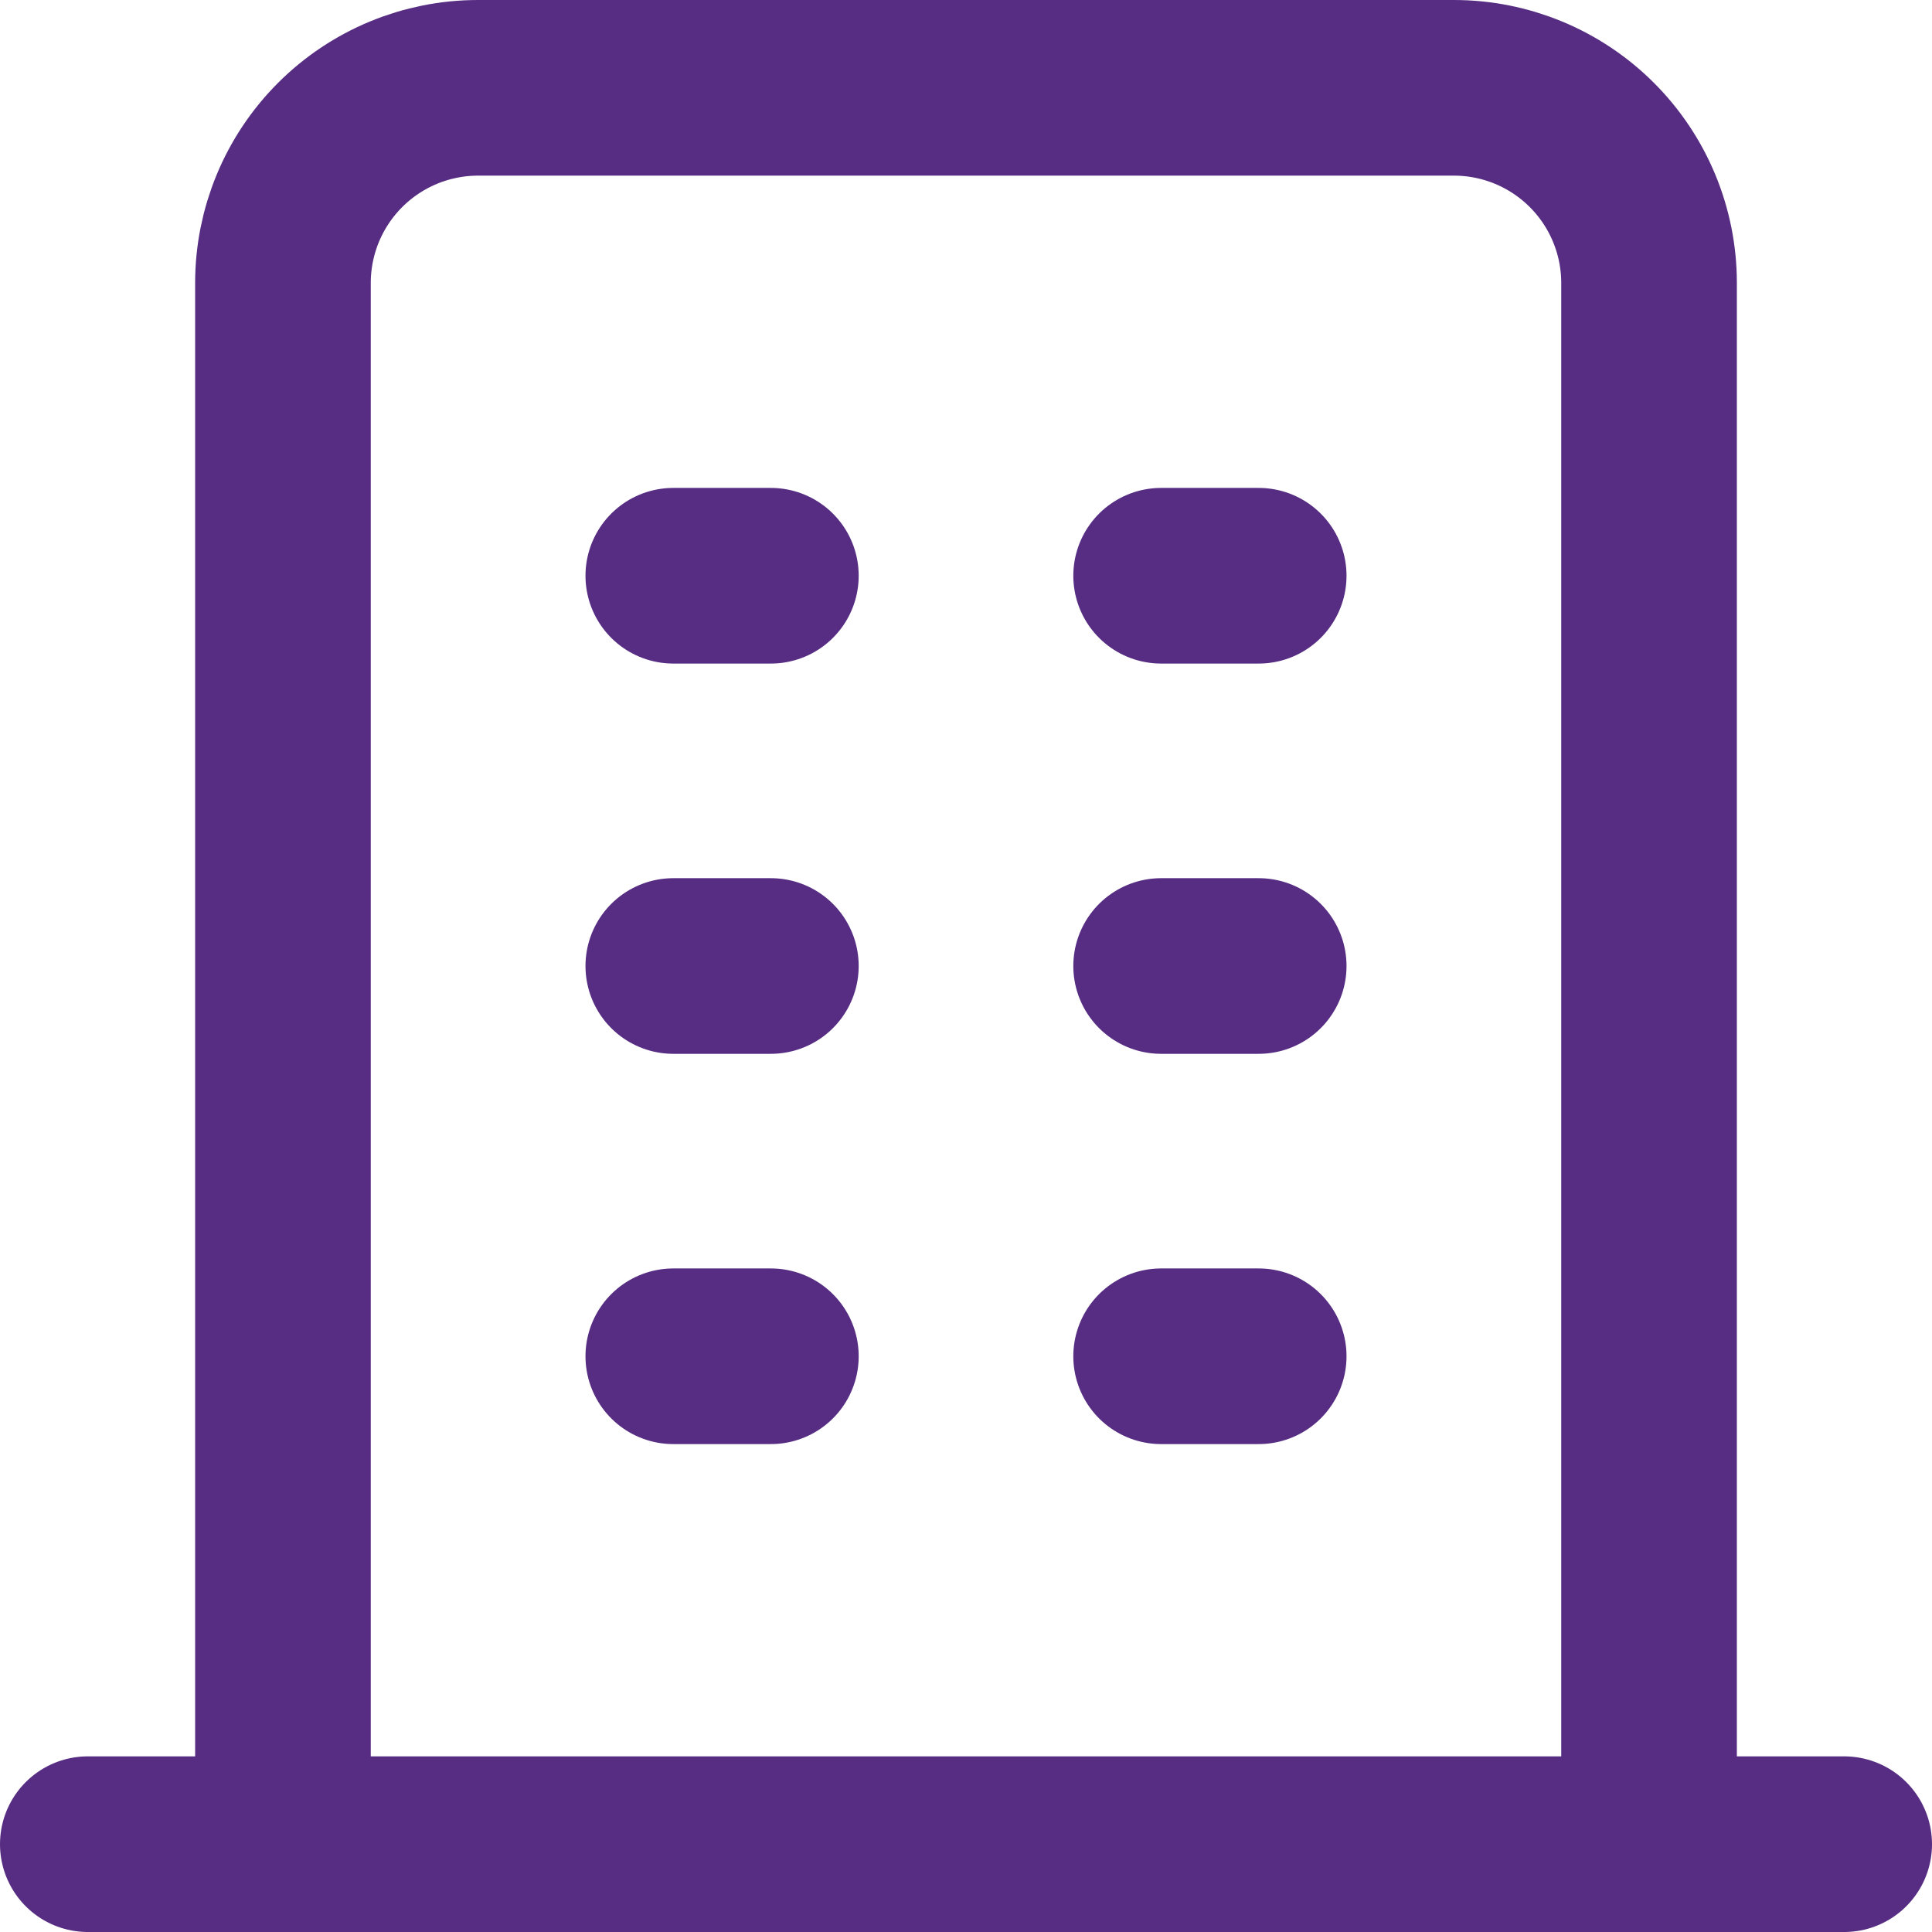 <svg xmlns="http://www.w3.org/2000/svg" width="22" height="22" viewBox="0 0 22 22" fill="none"><path d="M1 21H21M7.667 6.556H8.778M7.667 11H8.778M7.667 15.444H8.778M13.222 6.556H14.333M13.222 11H14.333M13.222 15.444H14.333M3.222 21V3.222C3.222 2.633 3.456 2.068 3.873 1.651C4.29 1.234 4.855 1 5.444 1H16.556C17.145 1 17.71 1.234 18.127 1.651C18.544 2.068 18.778 2.633 18.778 3.222V21" stroke="#562D82" stroke-width="2" stroke-linecap="round" stroke-linejoin="round"></path></svg>